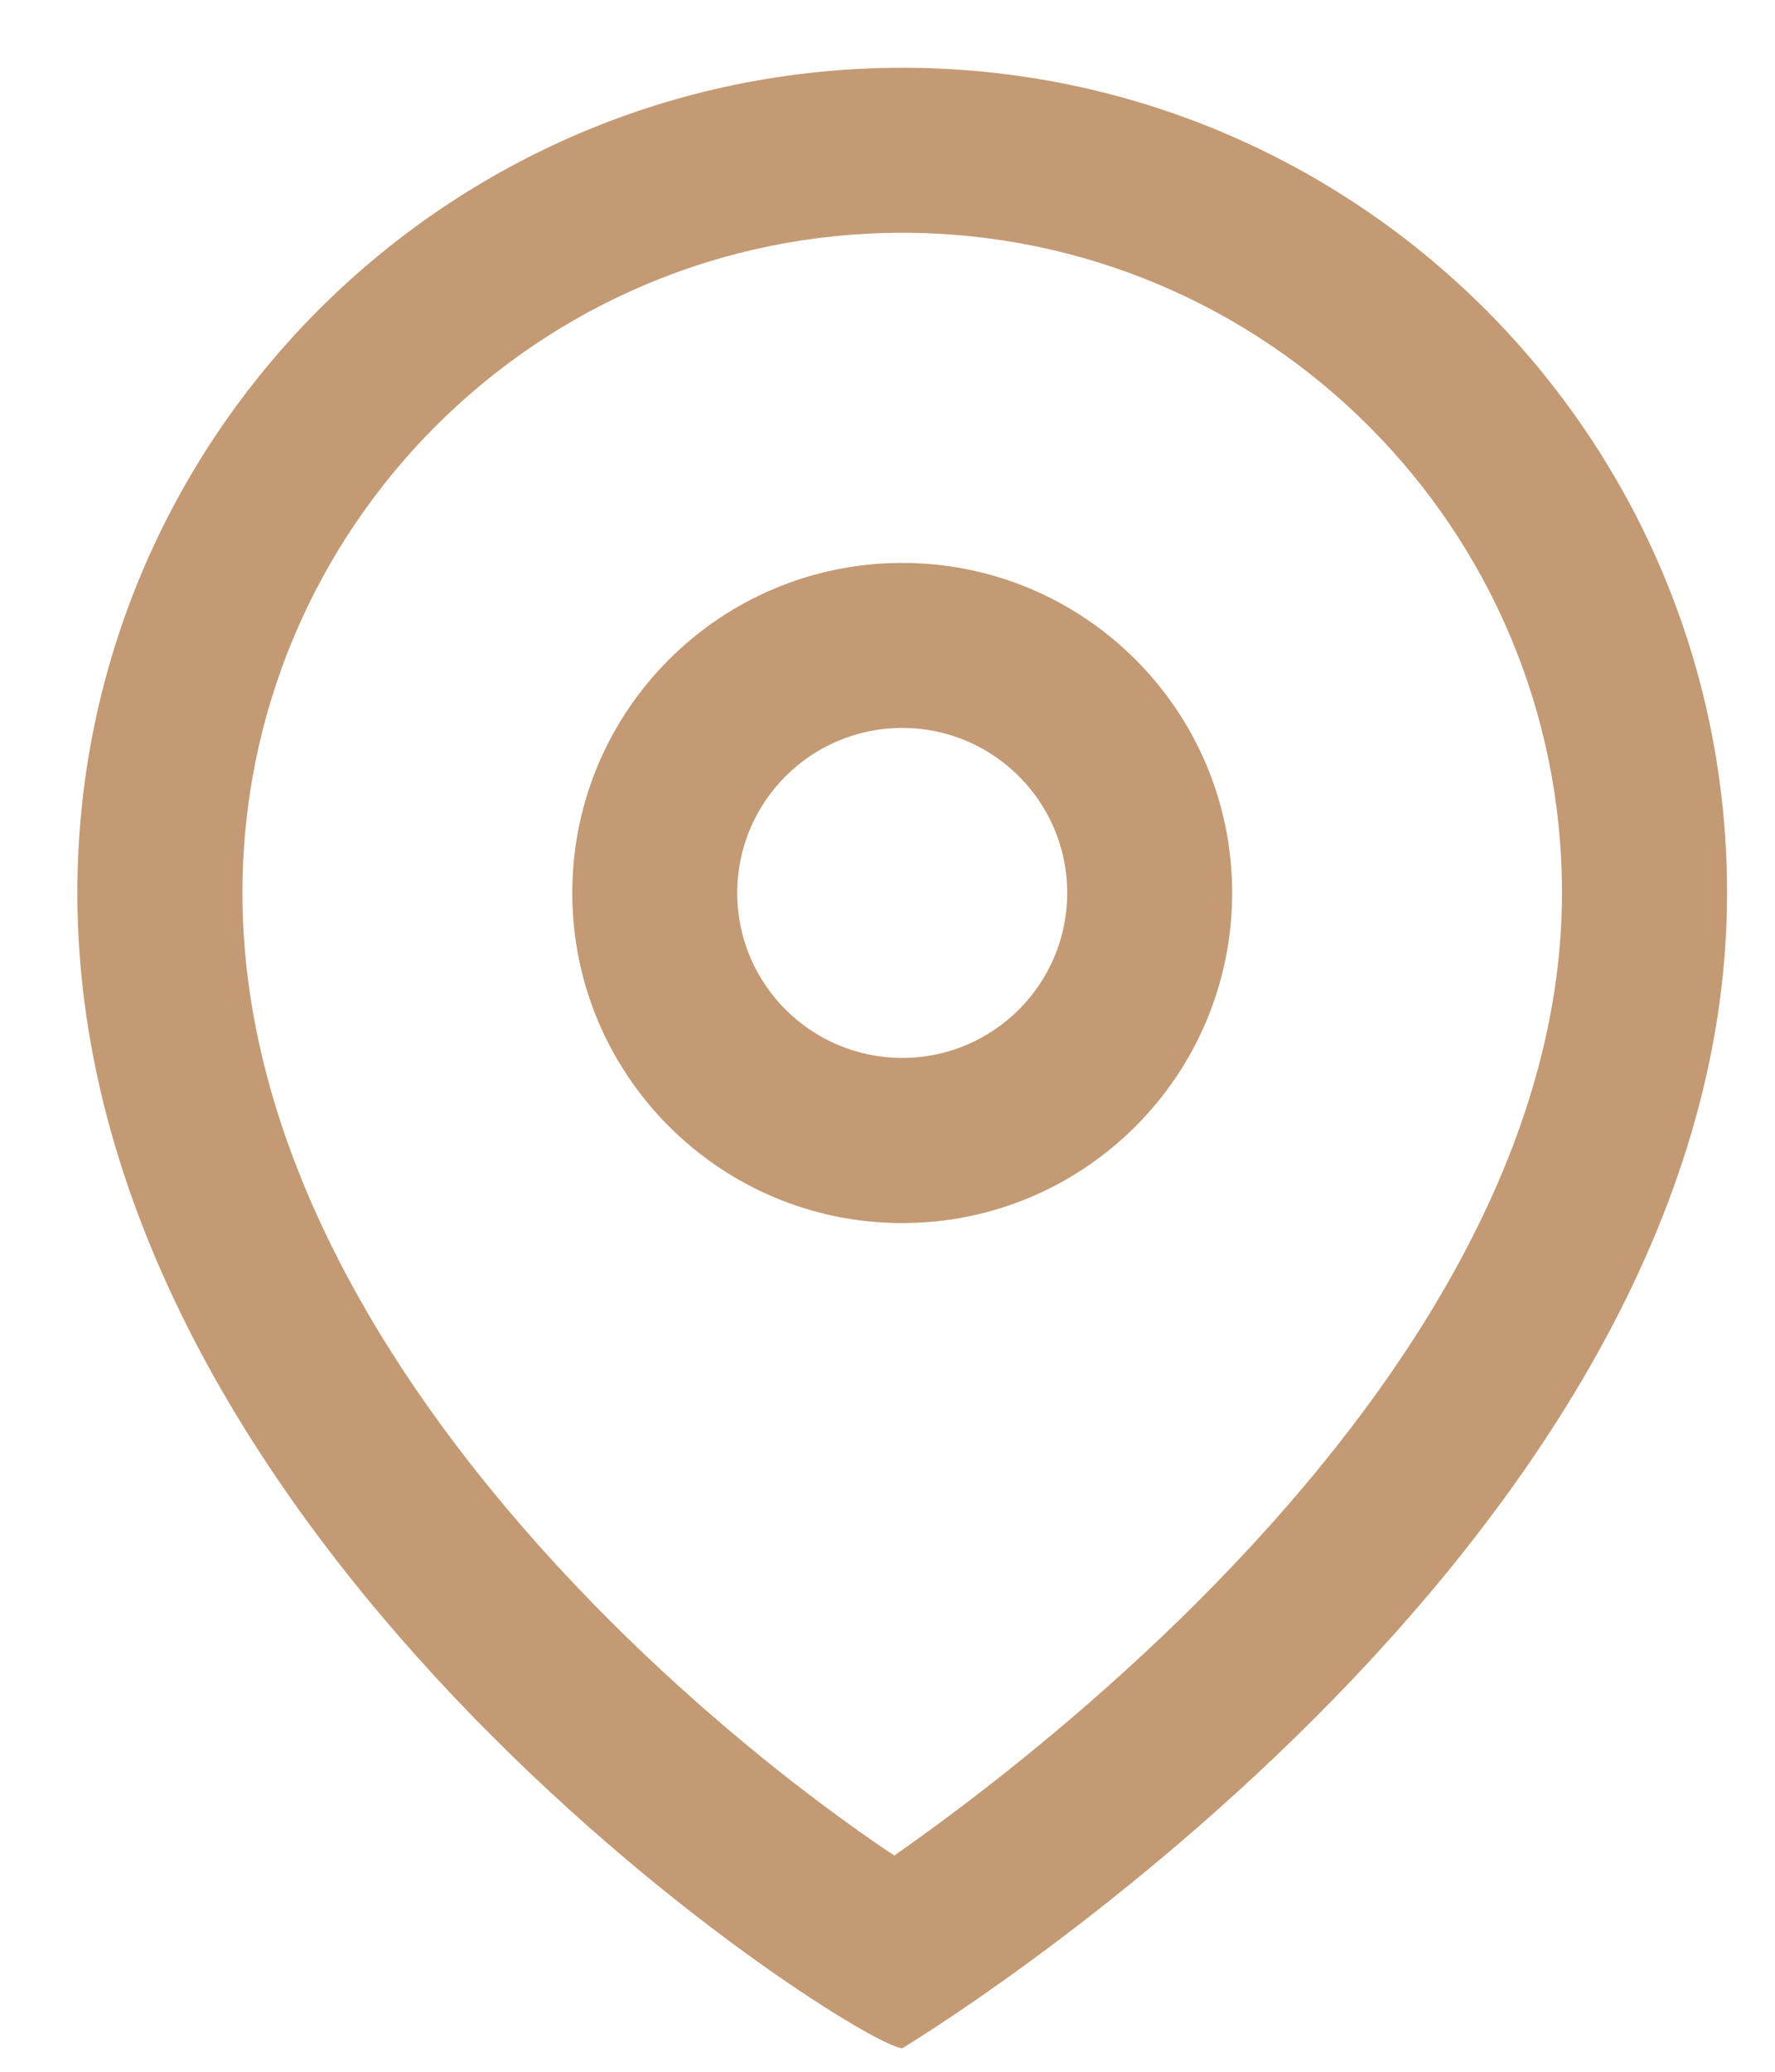 <svg width="12" height="14" viewBox="0 0 12 14" fill="none" xmlns="http://www.w3.org/2000/svg">
<path fill-rule="evenodd" clip-rule="evenodd" d="M6.311 12.349C6.216 12.419 6.127 12.482 6.046 12.539C5.96 12.482 5.864 12.416 5.76 12.341C5.269 11.99 4.632 11.475 4.005 10.832C2.72 9.513 1.639 7.83 1.639 6.034C1.639 3.57 3.636 1.573 6.1 1.573C8.563 1.573 10.56 3.57 10.56 6.034C10.56 7.811 9.432 9.489 8.099 10.822C7.452 11.468 6.802 11.989 6.311 12.349ZM11.676 6.034C11.676 10.495 6.1 13.841 6.1 13.841C5.821 13.841 0.523 10.495 0.523 6.034C0.523 2.955 3.02 0.458 6.1 0.458C9.179 0.458 11.676 2.955 11.676 6.034ZM7.215 6.034C7.215 6.65 6.715 7.149 6.1 7.149C5.484 7.149 4.984 6.65 4.984 6.034C4.984 5.418 5.484 4.919 6.1 4.919C6.715 4.919 7.215 5.418 7.215 6.034ZM8.33 6.034C8.33 7.266 7.331 8.265 6.1 8.265C4.868 8.265 3.869 7.266 3.869 6.034C3.869 4.802 4.868 3.804 6.1 3.804C7.331 3.804 8.33 4.802 8.33 6.034Z" fill="#C39A73"/>
</svg>
